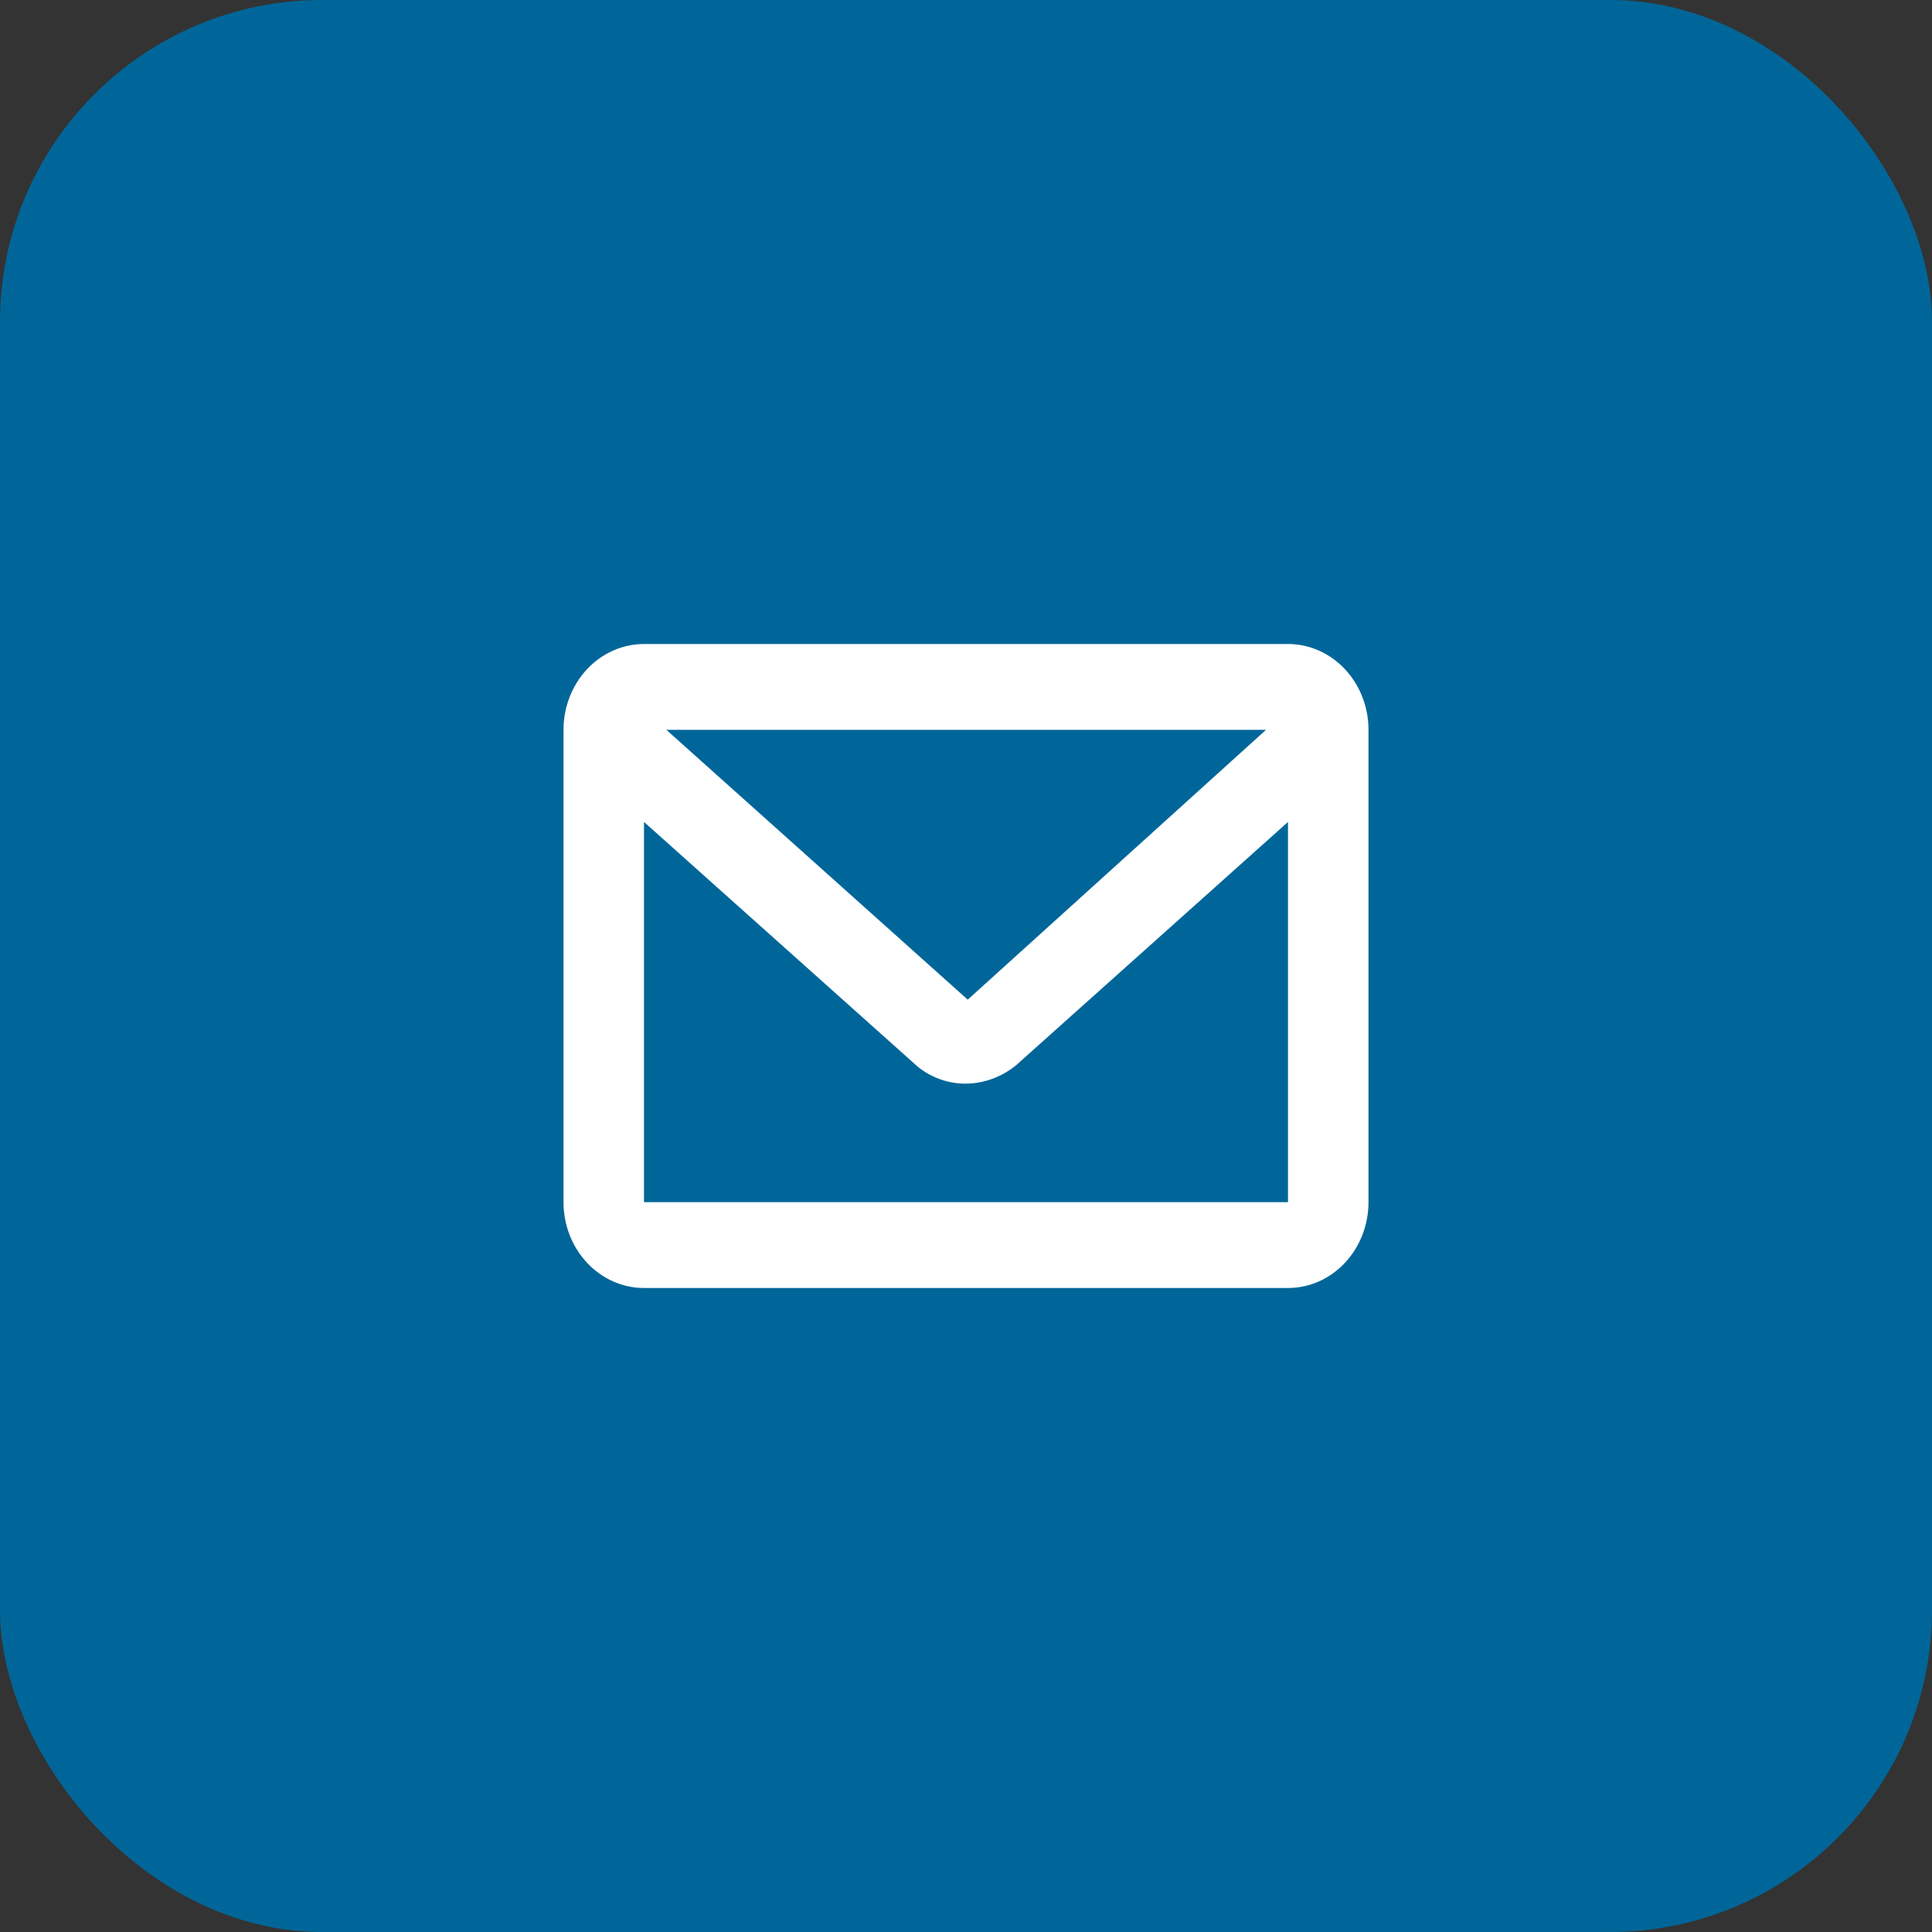 <svg width="48" height="48" viewBox="0 0 48 48" fill="none" xmlns="http://www.w3.org/2000/svg">
<rect x="0" y="0" width="48" height="48" fill="#333333" stroke="none"/>
<rect width="48" height="48" rx="8" fill="#006699"/>
<path d="M32 16H16C15.47 16 14.961 16.225 14.586 16.625C14.211 17.025 14 17.567 14 18.133V29.867C14 30.433 14.211 30.975 14.586 31.375C14.961 31.775 15.47 32 16 32H32C32.53 32 33.039 31.775 33.414 31.375C33.789 30.975 34 30.433 34 29.867V18.133C34 17.567 33.789 17.025 33.414 16.625C33.039 16.225 32.53 16 32 16ZM31.453 18.133L24.043 24.836L16.556 18.133H31.453ZM16 29.867V20.421L22.8 26.501C23.142 26.776 23.559 26.924 23.987 26.923C24.442 26.921 24.883 26.76 25.244 26.466L32 20.421V29.867H16Z" fill="white"/>
</svg>
